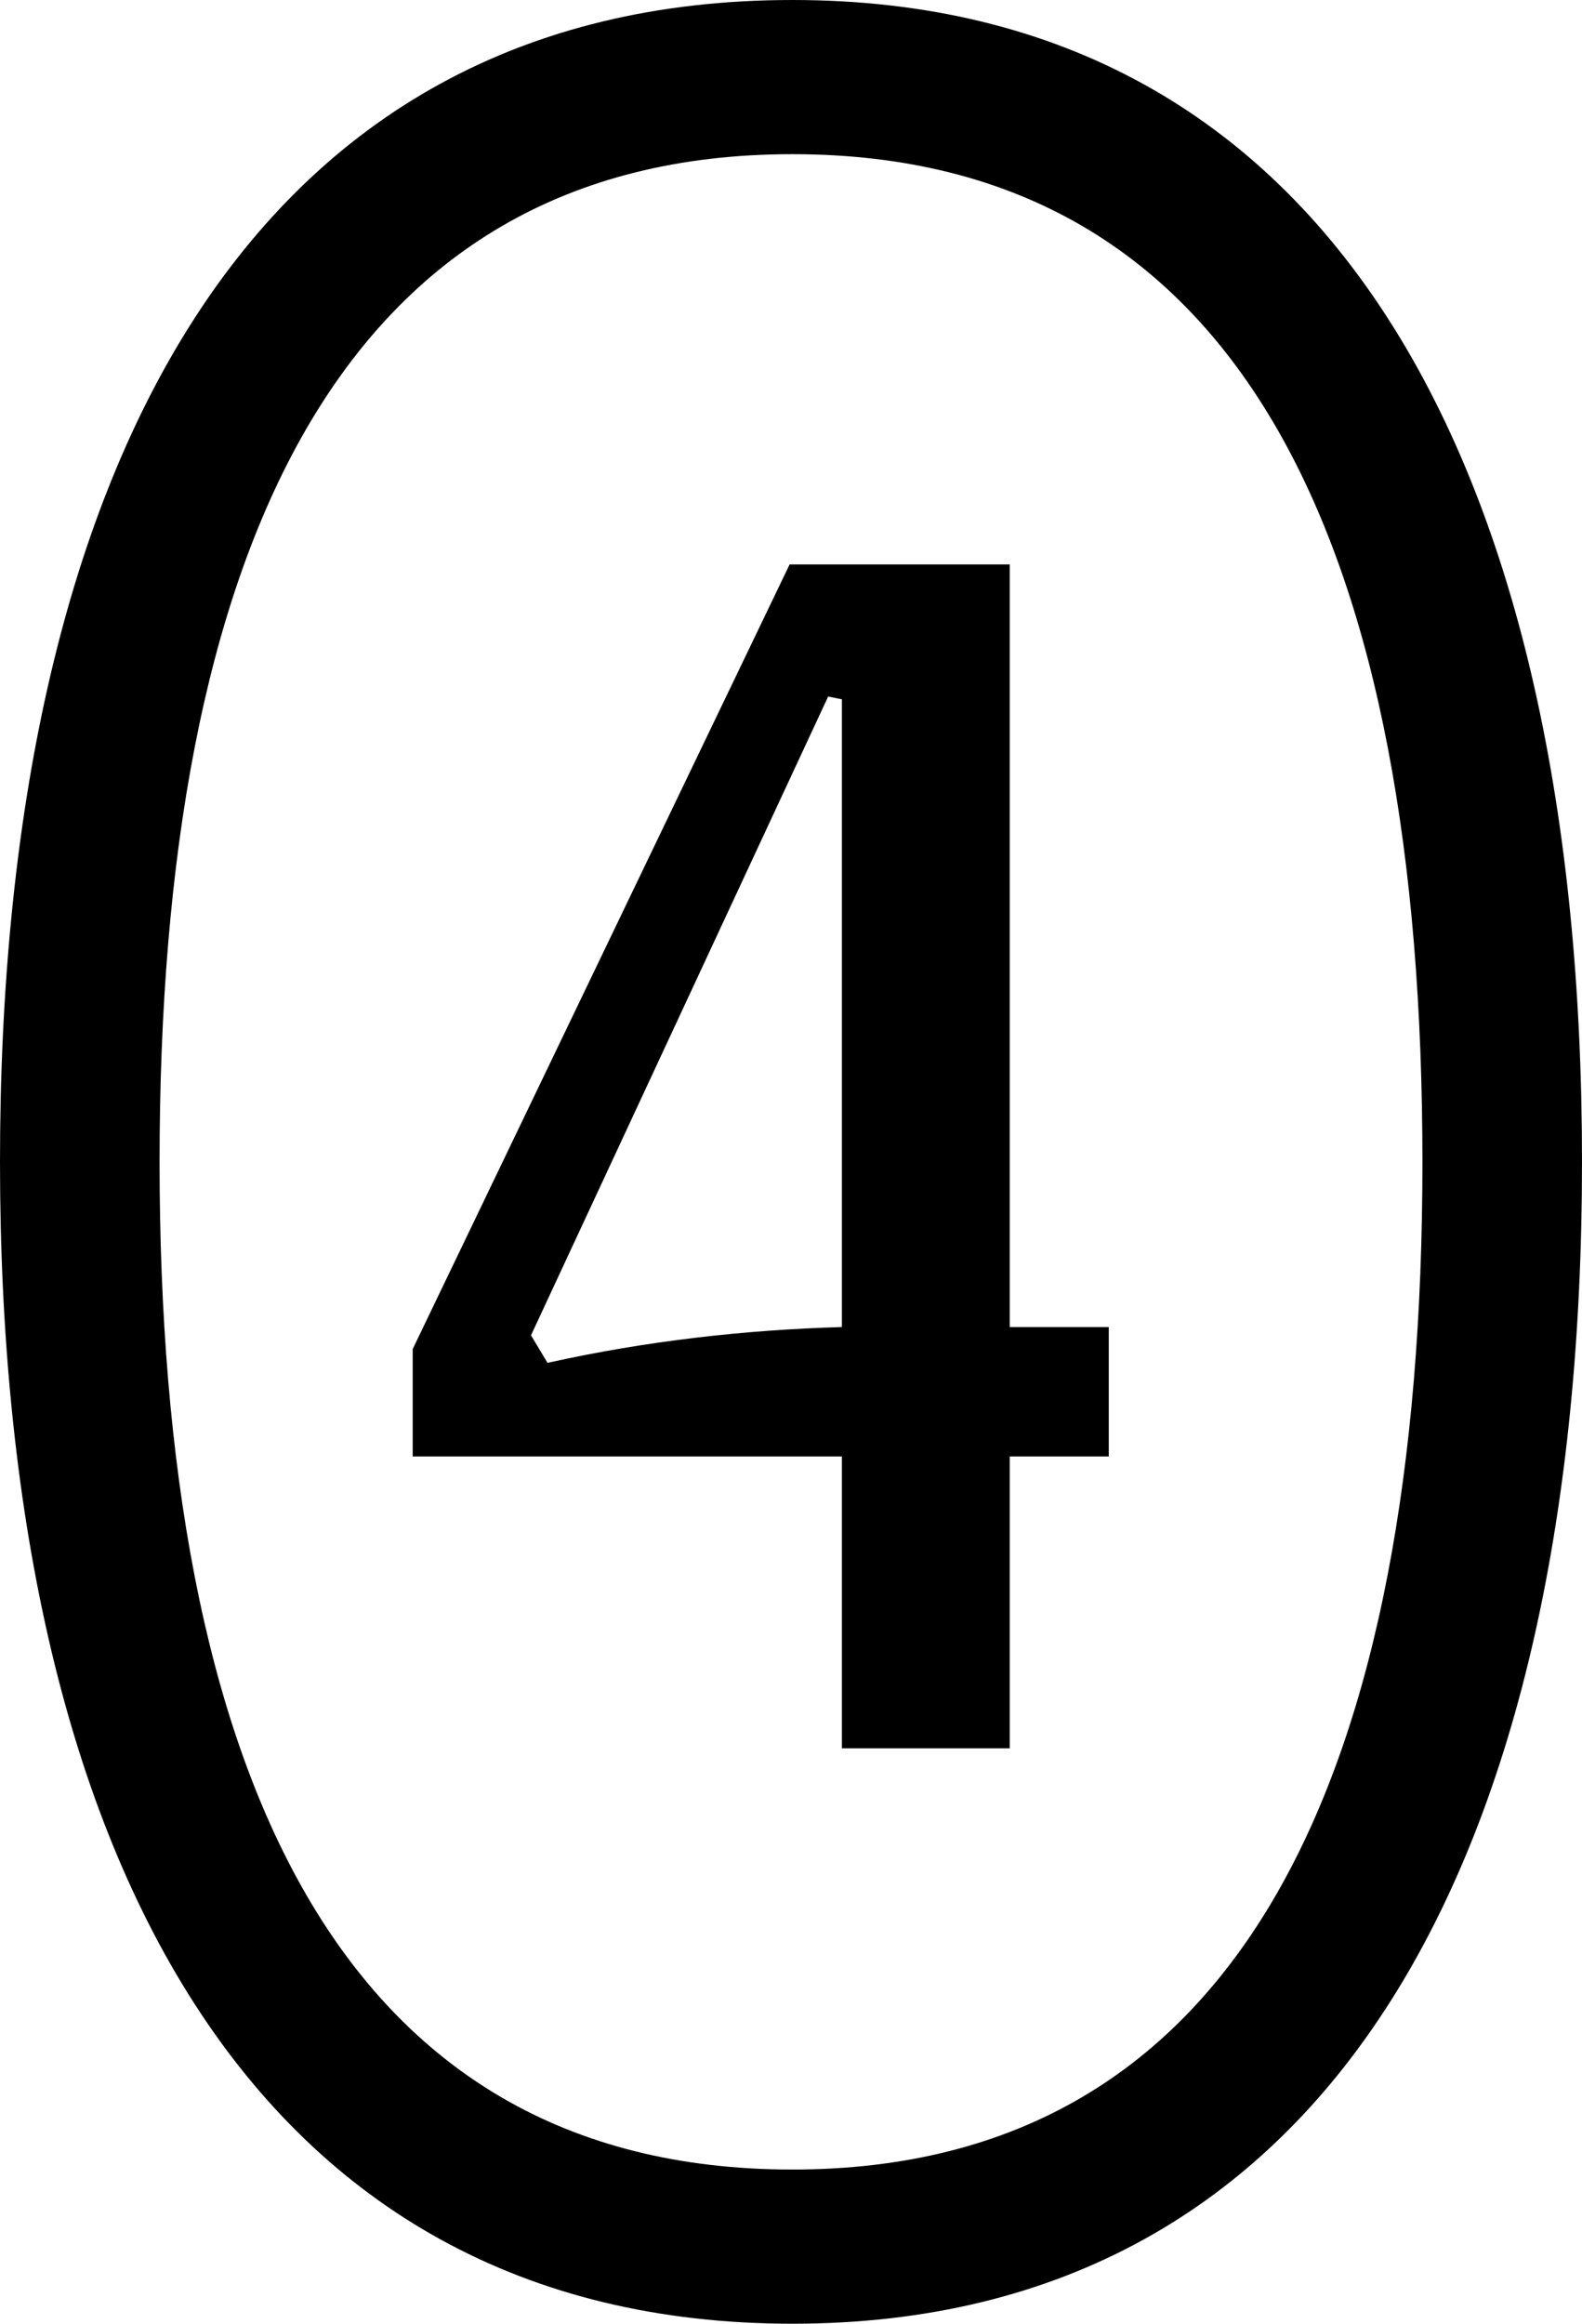 <svg viewBox="0 0 11.5 16.88" xmlns="http://www.w3.org/2000/svg" data-name="Layer 2" id="Layer_2">
  <g id="GRAPHICS">
    <path d="M5.76,0c3.92,0,5.74,3.4,5.74,8.44s-1.82,8.44-5.74,8.44S0,13.48,0,8.44,1.82,0,5.76,0ZM5.76,15.76c3.28,0,4.58-2.9,4.58-7.32S9.06,1.12,5.76,1.12,1.16,4.02,1.16,8.44s1.3,7.32,4.6,7.32ZM3,10.58v-.78l2.74-5.7h1.6v5.54h.72v.94h-.72v2.12h-1.22v-2.12h-3.12ZM6.12,5.08l-.1-.02-2.16,4.64.12.2c.72-.16,1.44-.24,2.14-.26v-4.56Z"></path>
  </g>
</svg>